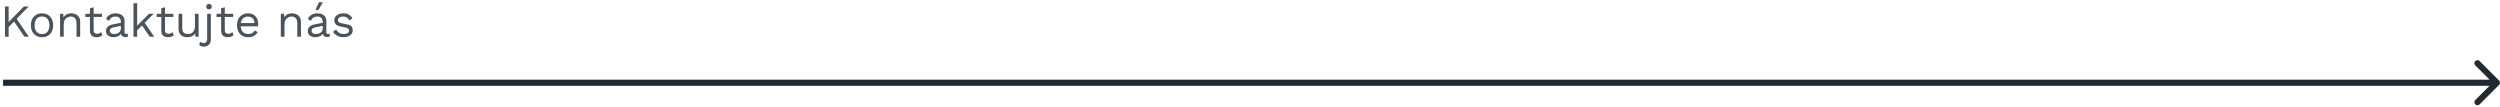 <svg xmlns="http://www.w3.org/2000/svg" width="816" height="35" viewBox="0 0 816 35" fill="none"><path d="M815.707 27.707C816.098 27.317 816.098 26.683 815.707 26.293L809.343 19.929C808.953 19.538 808.32 19.538 807.929 19.929C807.538 20.32 807.538 20.953 807.929 21.343L813.586 27L807.929 32.657C807.538 33.047 807.538 33.681 807.929 34.071C808.32 34.462 808.953 34.462 809.343 34.071L815.707 27.707ZM1 28H815V26H1V28Z" fill="#212A33"></path><path d="M9.375 2.1L5.055 6.525L4.875 6.72L2.22 9.435V7.815L7.8 2.1H9.375ZM2.82 2.1V12H1.62V2.1H2.82ZM5.175 5.76L9.42 12H7.98L4.185 6.435L5.175 5.76ZM13.714 4.35C14.424 4.35 15.049 4.505 15.589 4.815C16.139 5.125 16.569 5.575 16.879 6.165C17.189 6.745 17.344 7.44 17.344 8.25C17.344 9.06 17.189 9.76 16.879 10.35C16.569 10.93 16.139 11.375 15.589 11.685C15.049 11.995 14.424 12.15 13.714 12.15C13.014 12.15 12.389 11.995 11.839 11.685C11.289 11.375 10.859 10.93 10.549 10.35C10.239 9.76 10.084 9.06 10.084 8.25C10.084 7.44 10.239 6.745 10.549 6.165C10.859 5.575 11.289 5.125 11.839 4.815C12.389 4.505 13.014 4.35 13.714 4.35ZM13.714 5.385C13.204 5.385 12.769 5.5 12.409 5.73C12.049 5.96 11.769 6.29 11.569 6.72C11.379 7.14 11.284 7.65 11.284 8.25C11.284 8.84 11.379 9.35 11.569 9.78C11.769 10.21 12.049 10.54 12.409 10.77C12.769 11 13.204 11.115 13.714 11.115C14.224 11.115 14.659 11 15.019 10.77C15.379 10.54 15.654 10.21 15.844 9.78C16.044 9.35 16.144 8.84 16.144 8.25C16.144 7.65 16.044 7.14 15.844 6.72C15.654 6.29 15.379 5.96 15.019 5.73C14.659 5.5 14.224 5.385 13.714 5.385ZM19.603 12V4.5H20.653L20.758 6.18L20.563 6.015C20.723 5.615 20.938 5.295 21.208 5.055C21.478 4.805 21.788 4.625 22.138 4.515C22.498 4.405 22.868 4.35 23.248 4.35C23.788 4.35 24.278 4.455 24.718 4.665C25.158 4.865 25.508 5.175 25.768 5.595C26.038 6.015 26.173 6.55 26.173 7.2V12H24.973V7.62C24.973 6.79 24.793 6.215 24.433 5.895C24.083 5.565 23.648 5.4 23.128 5.4C22.768 5.4 22.408 5.485 22.048 5.655C21.688 5.825 21.388 6.1 21.148 6.48C20.918 6.86 20.803 7.37 20.803 8.01V12H19.603ZM30.558 2.37V9.93C30.558 10.3 30.663 10.575 30.873 10.755C31.083 10.935 31.353 11.025 31.683 11.025C31.973 11.025 32.223 10.975 32.433 10.875C32.643 10.775 32.833 10.64 33.003 10.47L33.423 11.475C33.193 11.685 32.918 11.85 32.598 11.97C32.288 12.09 31.928 12.15 31.518 12.15C31.138 12.15 30.783 12.085 30.453 11.955C30.123 11.815 29.858 11.6 29.658 11.31C29.468 11.01 29.368 10.62 29.358 10.14V2.7L30.558 2.37ZM33.288 4.5V5.535H27.858V4.5H33.288ZM39.452 7.155C39.452 6.595 39.302 6.165 39.002 5.865C38.702 5.555 38.277 5.4 37.727 5.4C37.207 5.4 36.767 5.515 36.407 5.745C36.047 5.965 35.782 6.325 35.612 6.825L34.637 6.225C34.837 5.665 35.207 5.215 35.747 4.875C36.287 4.525 36.957 4.35 37.757 4.35C38.297 4.35 38.787 4.445 39.227 4.635C39.667 4.815 40.012 5.095 40.262 5.475C40.522 5.845 40.652 6.325 40.652 6.915V10.545C40.652 10.905 40.842 11.085 41.222 11.085C41.412 11.085 41.597 11.06 41.777 11.01L41.717 11.955C41.517 12.055 41.257 12.105 40.937 12.105C40.647 12.105 40.387 12.05 40.157 11.94C39.927 11.83 39.747 11.665 39.617 11.445C39.487 11.215 39.422 10.93 39.422 10.59V10.44L39.722 10.485C39.602 10.875 39.397 11.195 39.107 11.445C38.817 11.685 38.492 11.865 38.132 11.985C37.772 12.095 37.417 12.15 37.067 12.15C36.627 12.15 36.217 12.075 35.837 11.925C35.457 11.775 35.152 11.55 34.922 11.25C34.702 10.94 34.592 10.56 34.592 10.11C34.592 9.55 34.777 9.09 35.147 8.73C35.527 8.36 36.052 8.11 36.722 7.98L39.692 7.395V8.385L37.277 8.88C36.787 8.98 36.422 9.12 36.182 9.3C35.942 9.48 35.822 9.73 35.822 10.05C35.822 10.36 35.942 10.615 36.182 10.815C36.432 11.005 36.782 11.1 37.232 11.1C37.522 11.1 37.797 11.065 38.057 10.995C38.327 10.915 38.567 10.8 38.777 10.65C38.987 10.49 39.152 10.295 39.272 10.065C39.392 9.825 39.452 9.545 39.452 9.225V7.155ZM50.153 4.5L46.913 7.74L46.628 8.025L44.168 10.485V8.985L48.638 4.5H50.153ZM44.768 1.05V12H43.568V1.05H44.768ZM47.018 7.125L50.333 12H48.878L46.013 7.8L47.018 7.125ZM53.849 2.37V9.93C53.849 10.3 53.954 10.575 54.164 10.755C54.374 10.935 54.644 11.025 54.974 11.025C55.264 11.025 55.514 10.975 55.724 10.875C55.934 10.775 56.124 10.64 56.294 10.47L56.714 11.475C56.484 11.685 56.209 11.85 55.889 11.97C55.579 12.09 55.219 12.15 54.809 12.15C54.429 12.15 54.074 12.085 53.744 11.955C53.414 11.815 53.149 11.6 52.949 11.31C52.759 11.01 52.659 10.62 52.649 10.14V2.7L53.849 2.37ZM56.579 4.5V5.535H51.149V4.5H56.579ZM61.078 12.15C60.598 12.15 60.143 12.06 59.713 11.88C59.293 11.7 58.948 11.41 58.678 11.01C58.418 10.6 58.288 10.07 58.288 9.42V4.5H59.488V9.105C59.488 9.865 59.653 10.39 59.983 10.68C60.313 10.96 60.778 11.1 61.378 11.1C61.658 11.1 61.933 11.055 62.203 10.965C62.473 10.865 62.713 10.715 62.923 10.515C63.143 10.305 63.313 10.04 63.433 9.72C63.563 9.4 63.628 9.02 63.628 8.58V4.5H64.828V12H63.778L63.703 10.86C63.443 11.31 63.088 11.64 62.638 11.85C62.198 12.05 61.678 12.15 61.078 12.15ZM68.221 3.06C67.951 3.06 67.731 2.98 67.561 2.82C67.401 2.65 67.321 2.43 67.321 2.16C67.321 1.89 67.401 1.675 67.561 1.515C67.731 1.345 67.951 1.26 68.221 1.26C68.491 1.26 68.706 1.345 68.866 1.515C69.036 1.675 69.121 1.89 69.121 2.16C69.121 2.43 69.036 2.65 68.866 2.82C68.706 2.98 68.491 3.06 68.221 3.06ZM68.821 4.5V12.765C68.821 13.385 68.701 13.875 68.461 14.235C68.221 14.595 67.926 14.85 67.576 15C67.226 15.15 66.881 15.225 66.541 15.225C66.231 15.225 65.946 15.175 65.686 15.075C65.426 14.985 65.211 14.87 65.041 14.73L65.296 13.59C65.436 13.72 65.611 13.83 65.821 13.92C66.031 14.01 66.266 14.055 66.526 14.055C66.846 14.055 67.106 13.95 67.306 13.74C67.516 13.53 67.621 13.165 67.621 12.645V4.5H68.821ZM73.375 2.37V9.93C73.375 10.3 73.48 10.575 73.69 10.755C73.9 10.935 74.17 11.025 74.5 11.025C74.79 11.025 75.04 10.975 75.25 10.875C75.46 10.775 75.65 10.64 75.82 10.47L76.24 11.475C76.01 11.685 75.735 11.85 75.415 11.97C75.105 12.09 74.745 12.15 74.335 12.15C73.955 12.15 73.6 12.085 73.27 11.955C72.94 11.815 72.675 11.6 72.475 11.31C72.285 11.01 72.185 10.62 72.175 10.14V2.7L73.375 2.37ZM76.105 4.5V5.535H70.675V4.5H76.105ZM81.024 12.15C80.314 12.15 79.679 11.995 79.119 11.685C78.569 11.375 78.139 10.93 77.829 10.35C77.519 9.76 77.364 9.06 77.364 8.25C77.364 7.44 77.519 6.745 77.829 6.165C78.139 5.575 78.564 5.125 79.104 4.815C79.644 4.505 80.259 4.35 80.949 4.35C81.649 4.35 82.244 4.5 82.734 4.8C83.234 5.1 83.614 5.51 83.874 6.03C84.134 6.54 84.264 7.115 84.264 7.755C84.264 7.925 84.259 8.08 84.249 8.22C84.239 8.36 84.224 8.485 84.204 8.595H78.144V7.53H83.679L83.064 7.65C83.064 6.93 82.864 6.375 82.464 5.985C82.074 5.595 81.559 5.4 80.919 5.4C80.429 5.4 80.004 5.515 79.644 5.745C79.294 5.965 79.019 6.29 78.819 6.72C78.629 7.14 78.534 7.65 78.534 8.25C78.534 8.84 78.634 9.35 78.834 9.78C79.034 10.21 79.314 10.54 79.674 10.77C80.044 10.99 80.484 11.1 80.994 11.1C81.544 11.1 81.989 10.995 82.329 10.785C82.679 10.575 82.959 10.29 83.169 9.93L84.114 10.485C83.924 10.825 83.679 11.12 83.379 11.37C83.089 11.62 82.744 11.815 82.344 11.955C81.954 12.085 81.514 12.15 81.024 12.15ZM91.659 12V4.5H92.709L92.814 6.18L92.619 6.015C92.779 5.615 92.994 5.295 93.264 5.055C93.534 4.805 93.844 4.625 94.194 4.515C94.554 4.405 94.924 4.35 95.304 4.35C95.844 4.35 96.334 4.455 96.774 4.665C97.214 4.865 97.564 5.175 97.824 5.595C98.094 6.015 98.229 6.55 98.229 7.2V12H97.029V7.62C97.029 6.79 96.849 6.215 96.489 5.895C96.139 5.565 95.704 5.4 95.184 5.4C94.824 5.4 94.464 5.485 94.104 5.655C93.744 5.825 93.444 6.1 93.204 6.48C92.974 6.86 92.859 7.37 92.859 8.01V12H91.659ZM105.326 7.155C105.326 6.595 105.176 6.165 104.876 5.865C104.576 5.555 104.151 5.4 103.601 5.4C103.081 5.4 102.641 5.515 102.281 5.745C101.921 5.965 101.656 6.325 101.486 6.825L100.511 6.225C100.711 5.665 101.081 5.215 101.621 4.875C102.161 4.525 102.831 4.35 103.631 4.35C104.171 4.35 104.661 4.445 105.101 4.635C105.541 4.815 105.886 5.095 106.136 5.475C106.396 5.845 106.526 6.325 106.526 6.915V10.545C106.526 10.905 106.716 11.085 107.096 11.085C107.286 11.085 107.471 11.06 107.651 11.01L107.591 11.955C107.391 12.055 107.131 12.105 106.811 12.105C106.521 12.105 106.261 12.05 106.031 11.94C105.801 11.83 105.621 11.665 105.491 11.445C105.361 11.215 105.296 10.93 105.296 10.59V10.44L105.596 10.485C105.476 10.875 105.271 11.195 104.981 11.445C104.691 11.685 104.366 11.865 104.006 11.985C103.646 12.095 103.291 12.15 102.941 12.15C102.501 12.15 102.091 12.075 101.711 11.925C101.331 11.775 101.026 11.55 100.796 11.25C100.576 10.94 100.466 10.56 100.466 10.11C100.466 9.55 100.651 9.09 101.021 8.73C101.401 8.36 101.926 8.11 102.596 7.98L105.566 7.395V8.385L103.151 8.88C102.661 8.98 102.296 9.12 102.056 9.3C101.816 9.48 101.696 9.73 101.696 10.05C101.696 10.36 101.816 10.615 102.056 10.815C102.306 11.005 102.656 11.1 103.106 11.1C103.396 11.1 103.671 11.065 103.931 10.995C104.201 10.915 104.441 10.8 104.651 10.65C104.861 10.49 105.026 10.295 105.146 10.065C105.266 9.825 105.326 9.545 105.326 9.225V7.155ZM104.096 0.75H105.401L103.931 3.255H102.956L104.096 0.75ZM112.142 12.15C111.412 12.15 110.737 11.995 110.117 11.685C109.507 11.375 109.037 10.935 108.707 10.365L109.727 9.63C109.947 10.09 110.267 10.45 110.687 10.71C111.117 10.97 111.632 11.1 112.232 11.1C112.762 11.1 113.177 11 113.477 10.8C113.777 10.59 113.927 10.32 113.927 9.99C113.927 9.78 113.857 9.59 113.717 9.42C113.587 9.24 113.332 9.11 112.952 9.03L111.152 8.655C110.422 8.505 109.897 8.255 109.577 7.905C109.267 7.555 109.112 7.12 109.112 6.6C109.112 6.19 109.227 5.815 109.457 5.475C109.697 5.135 110.032 4.865 110.462 4.665C110.902 4.455 111.417 4.35 112.007 4.35C112.747 4.35 113.372 4.495 113.882 4.785C114.392 5.075 114.772 5.485 115.022 6.015L114.017 6.675C113.847 6.235 113.572 5.915 113.192 5.715C112.812 5.505 112.417 5.4 112.007 5.4C111.647 5.4 111.337 5.45 111.077 5.55C110.827 5.65 110.632 5.79 110.492 5.97C110.362 6.14 110.297 6.335 110.297 6.555C110.297 6.775 110.372 6.98 110.522 7.17C110.672 7.35 110.952 7.48 111.362 7.56L113.237 7.95C113.937 8.09 114.427 8.32 114.707 8.64C114.987 8.96 115.127 9.35 115.127 9.81C115.127 10.28 115.002 10.695 114.752 11.055C114.502 11.405 114.152 11.675 113.702 11.865C113.252 12.055 112.732 12.15 112.142 12.15Z" fill="#4B535A"></path></svg>